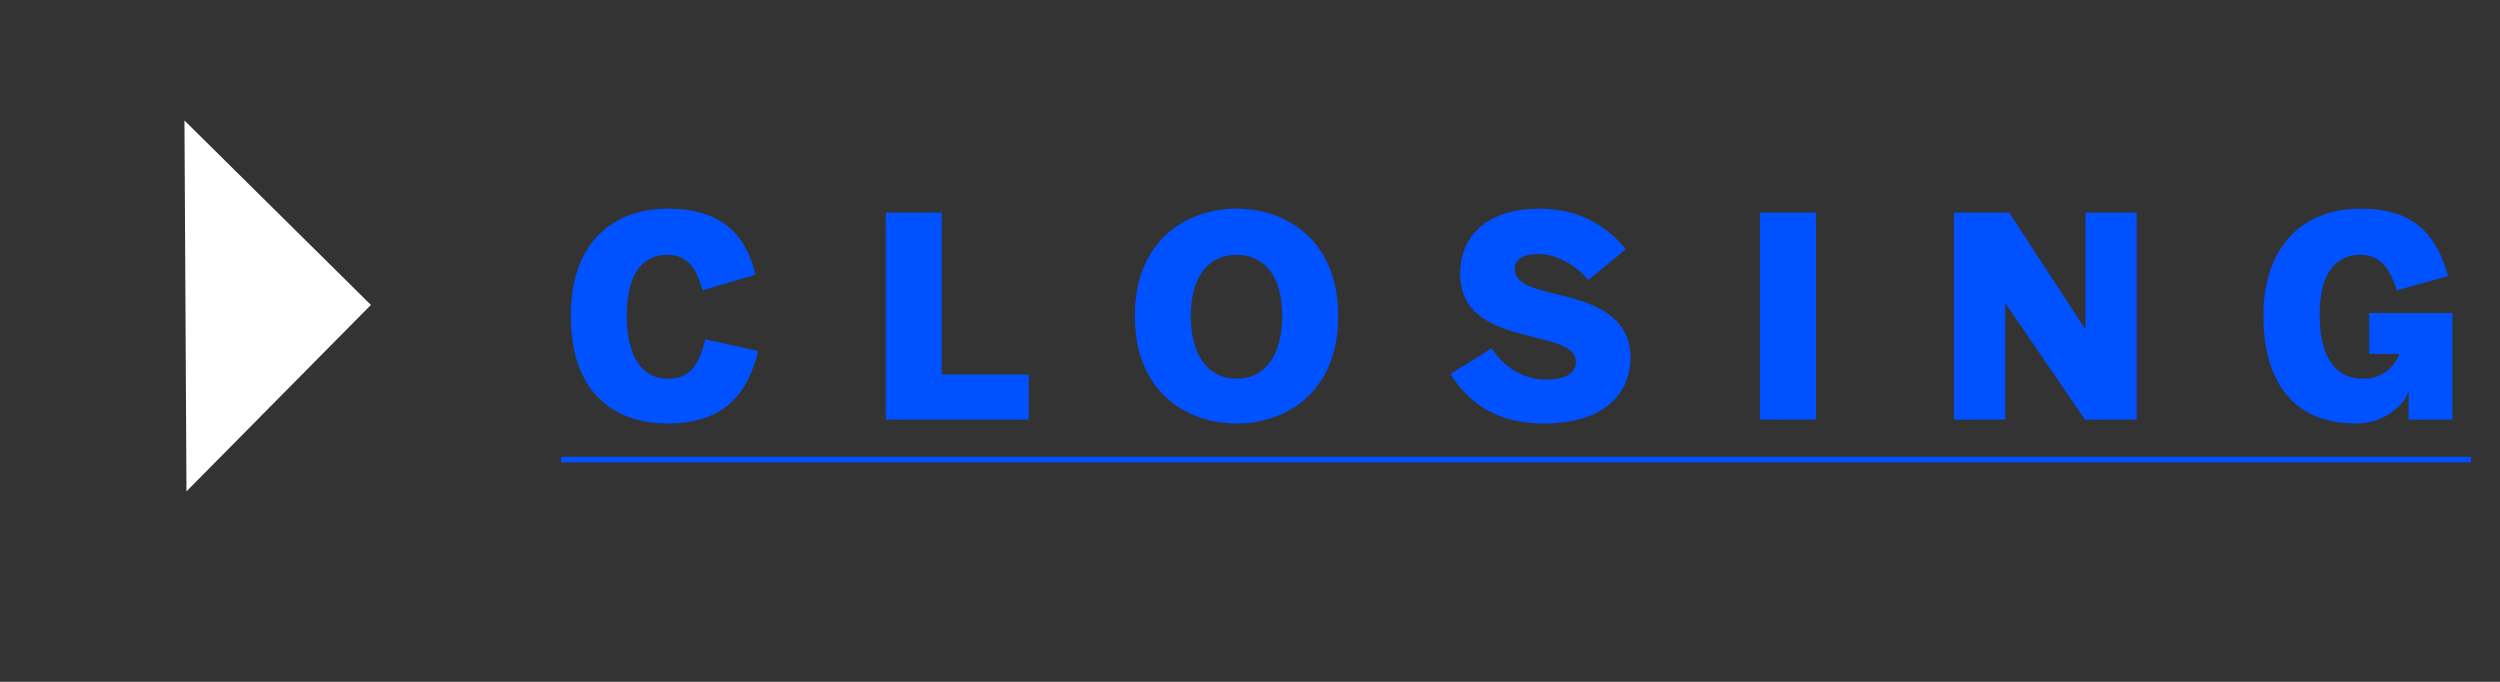 <svg fill="none" height="39" viewBox="0 0 143 39" width="143" xmlns="http://www.w3.org/2000/svg"><rect x="0" y="0" width="143" height="39" fill="#333333" stroke="none"/><path d="m38.202 24.224c-3.12 0-5.552-1.808-5.552-6.144s2.544-6.144 5.552-6.144c3.232 0 4.512 1.664 5.008 3.776l-3.024.896c-.32-1.136-.768-2.032-2-2.032-1.584 0-2.336 1.296-2.336 3.504 0 2.176.784 3.584 2.368 3.584 1.248 0 1.76-.784 2.128-2.256l3.024.672c-.576 2.4-1.936 4.144-5.168 4.144zm12.467-.224v-11.84h3.2v9.264h4.976v2.576zm20.067.224c-2.864 0-5.824-1.808-5.824-6.144s2.96-6.144 5.824-6.144c2.848 0 5.808 1.808 5.808 6.144s-2.96 6.144-5.808 6.144zm0-2.56c1.664 0 2.608-1.408 2.608-3.584s-.944-3.504-2.608-3.504c-1.68 0-2.624 1.328-2.624 3.504s.944 3.584 2.624 3.584zm17.555 2.56c-2.704 0-4.32-1.216-5.328-2.832l2.368-1.472c.704 1.136 1.872 1.792 3.104 1.792.976 0 1.712-.288 1.712-1.024 0-.752-.944-1.04-2.112-1.328-1.936-.496-4.512-.992-4.512-3.68 0-2.416 1.824-3.744 4.512-3.744 2.512 0 4.016 1.168 4.96 2.32l-2.144 1.76c-.656-.8-1.808-1.488-2.832-1.488-.912 0-1.376.304-1.376.864 0 .784.928 1.072 2.096 1.36 1.936.464 4.528 1.056 4.528 3.712 0 1.888-1.328 3.76-4.976 3.76zm12.383-.224v-11.84h3.2v11.84zm11.098 0v-11.84h3.152l4.336 6.64h.032v-6.64h2.928v11.84h-2.96l-4.528-6.624h-.032v6.624zm22.992.224c-3.776 0-5.296-2.624-5.296-6.192 0-3.712 2.048-6.096 5.568-6.096 2.24 0 4.16.752 4.992 3.856l-2.928.816c-.464-1.52-1.152-2.032-2.08-2.032-.512 0-2.336.08-2.336 3.408 0 3.312 1.632 3.68 2.48 3.68 1.024 0 1.744-.56 2.08-1.424h-1.728v-2.336h4.768v6.096h-2.512v-1.568h-.032c-.16.576-1.2 1.792-2.976 1.792z" fill="#0051ff"/><path d="m32.105 26.128h32.579v.32h-32.579zm32.263 0h18.32v.32h-18.32zm18.163 0h16.944v.32h-16.944zm16.944 0h11.2v.32h-11.2zm11.194 0h30.672v.32h-30.672z" fill="#0051ff"/><path d="m10.666 28.106 10.549-10.664-10.664-10.549z" fill="#fff"/></svg>
